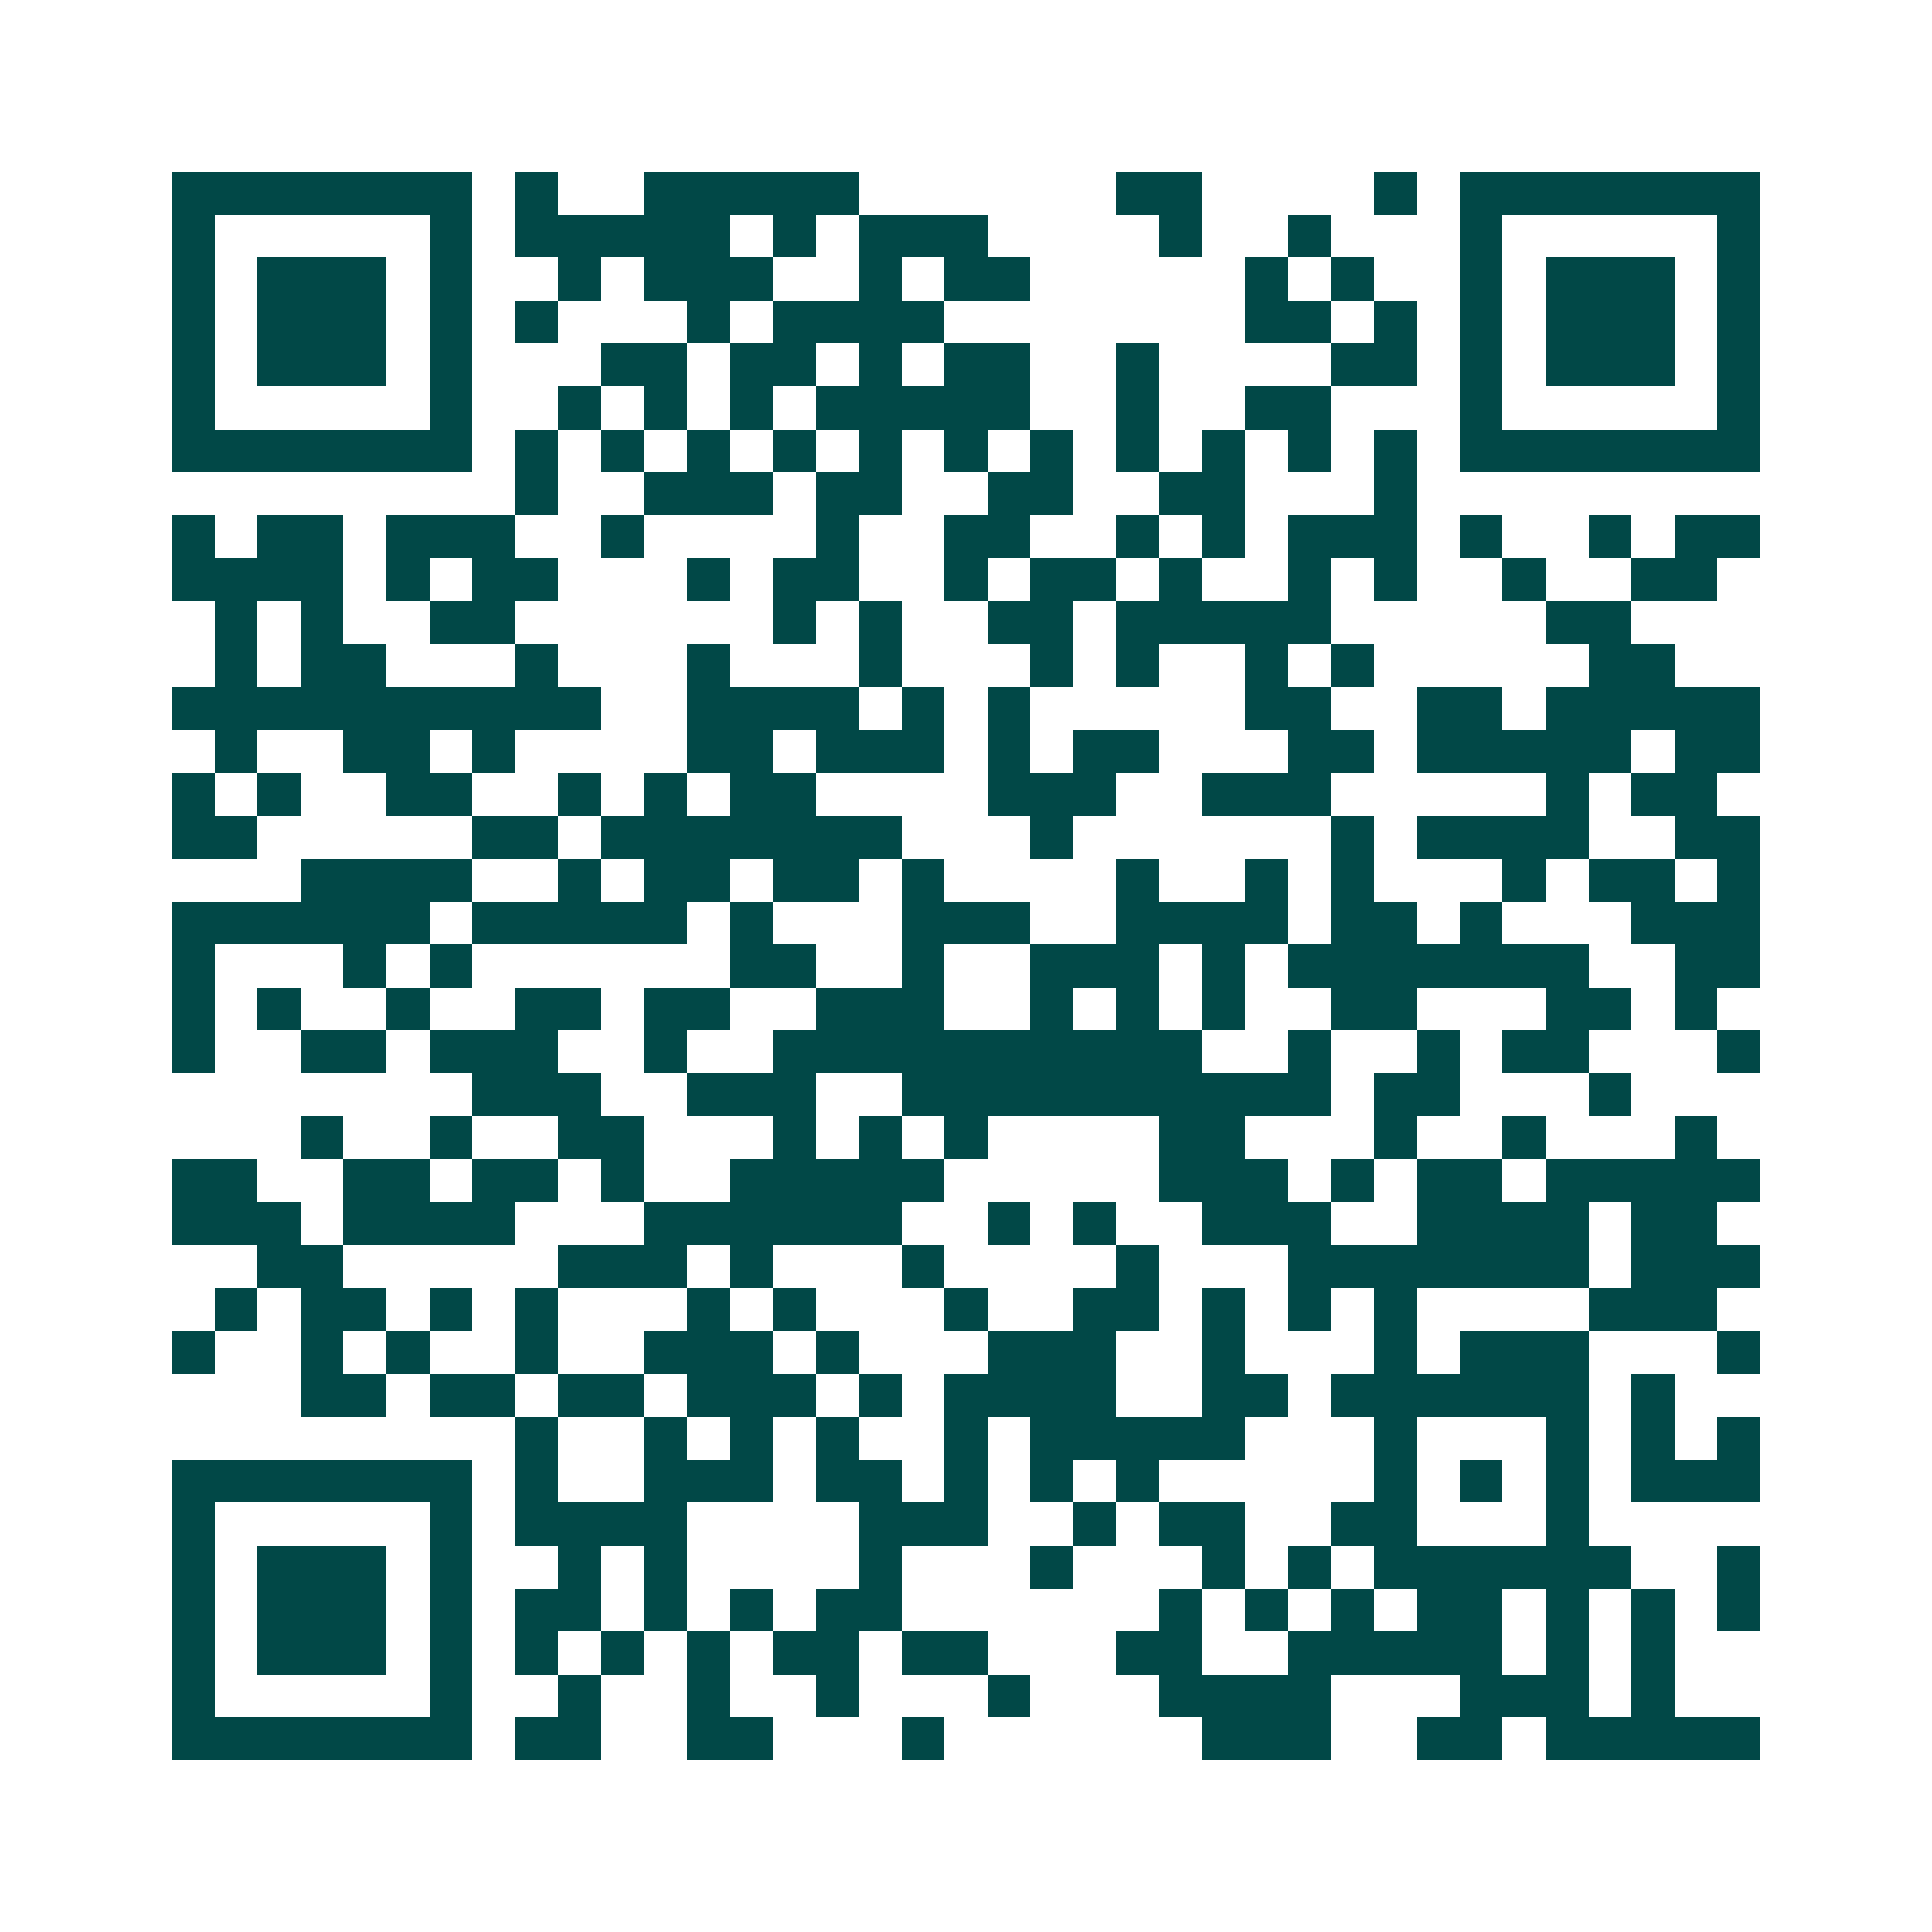 <svg xmlns="http://www.w3.org/2000/svg" width="200" height="200" viewBox="0 0 45 45" shape-rendering="crispEdges"><path fill="#ffffff" d="M0 0h45v45H0z"/><path stroke="#014847" d="M4 4.5h7m1 0h1m2 0h5m6 0h2m4 0h1m1 0h7M4 5.5h1m5 0h1m1 0h5m1 0h1m1 0h3m4 0h1m2 0h1m3 0h1m5 0h1M4 6.5h1m1 0h3m1 0h1m2 0h1m1 0h3m2 0h1m1 0h2m5 0h1m1 0h1m2 0h1m1 0h3m1 0h1M4 7.5h1m1 0h3m1 0h1m1 0h1m3 0h1m1 0h4m7 0h2m1 0h1m1 0h1m1 0h3m1 0h1M4 8.5h1m1 0h3m1 0h1m3 0h2m1 0h2m1 0h1m1 0h2m2 0h1m4 0h2m1 0h1m1 0h3m1 0h1M4 9.5h1m5 0h1m2 0h1m1 0h1m1 0h1m1 0h5m2 0h1m2 0h2m3 0h1m5 0h1M4 10.5h7m1 0h1m1 0h1m1 0h1m1 0h1m1 0h1m1 0h1m1 0h1m1 0h1m1 0h1m1 0h1m1 0h1m1 0h7M12 11.5h1m2 0h3m1 0h2m2 0h2m2 0h2m3 0h1M4 12.5h1m1 0h2m1 0h3m2 0h1m4 0h1m2 0h2m2 0h1m1 0h1m1 0h3m1 0h1m2 0h1m1 0h2M4 13.5h4m1 0h1m1 0h2m3 0h1m1 0h2m2 0h1m1 0h2m1 0h1m2 0h1m1 0h1m2 0h1m2 0h2M5 14.5h1m1 0h1m2 0h2m6 0h1m1 0h1m2 0h2m1 0h5m5 0h2M5 15.5h1m1 0h2m3 0h1m3 0h1m3 0h1m3 0h1m1 0h1m2 0h1m1 0h1m5 0h2M4 16.5h10m2 0h4m1 0h1m1 0h1m5 0h2m2 0h2m1 0h5M5 17.5h1m2 0h2m1 0h1m4 0h2m1 0h3m1 0h1m1 0h2m3 0h2m1 0h5m1 0h2M4 18.5h1m1 0h1m2 0h2m2 0h1m1 0h1m1 0h2m4 0h3m2 0h3m5 0h1m1 0h2M4 19.5h2m5 0h2m1 0h7m3 0h1m6 0h1m1 0h4m2 0h2M7 20.5h4m2 0h1m1 0h2m1 0h2m1 0h1m4 0h1m2 0h1m1 0h1m3 0h1m1 0h2m1 0h1M4 21.5h6m1 0h5m1 0h1m3 0h3m2 0h4m1 0h2m1 0h1m3 0h3M4 22.5h1m3 0h1m1 0h1m6 0h2m2 0h1m2 0h3m1 0h1m1 0h7m2 0h2M4 23.5h1m1 0h1m2 0h1m2 0h2m1 0h2m2 0h3m2 0h1m1 0h1m1 0h1m2 0h2m3 0h2m1 0h1M4 24.5h1m2 0h2m1 0h3m2 0h1m2 0h10m2 0h1m2 0h1m1 0h2m3 0h1M11 25.5h3m2 0h3m2 0h10m1 0h2m3 0h1M7 26.5h1m2 0h1m2 0h2m3 0h1m1 0h1m1 0h1m4 0h2m3 0h1m2 0h1m3 0h1M4 27.5h2m2 0h2m1 0h2m1 0h1m2 0h5m5 0h3m1 0h1m1 0h2m1 0h5M4 28.5h3m1 0h4m3 0h6m2 0h1m1 0h1m2 0h3m2 0h4m1 0h2M6 29.5h2m5 0h3m1 0h1m3 0h1m4 0h1m3 0h7m1 0h3M5 30.5h1m1 0h2m1 0h1m1 0h1m3 0h1m1 0h1m3 0h1m2 0h2m1 0h1m1 0h1m1 0h1m4 0h3M4 31.5h1m2 0h1m1 0h1m2 0h1m2 0h3m1 0h1m3 0h3m2 0h1m3 0h1m1 0h3m3 0h1M7 32.5h2m1 0h2m1 0h2m1 0h3m1 0h1m1 0h4m2 0h2m1 0h6m1 0h1M12 33.5h1m2 0h1m1 0h1m1 0h1m2 0h1m1 0h5m3 0h1m3 0h1m1 0h1m1 0h1M4 34.5h7m1 0h1m2 0h3m1 0h2m1 0h1m1 0h1m1 0h1m5 0h1m1 0h1m1 0h1m1 0h3M4 35.5h1m5 0h1m1 0h4m4 0h3m2 0h1m1 0h2m2 0h2m3 0h1M4 36.5h1m1 0h3m1 0h1m2 0h1m1 0h1m4 0h1m3 0h1m3 0h1m1 0h1m1 0h6m2 0h1M4 37.5h1m1 0h3m1 0h1m1 0h2m1 0h1m1 0h1m1 0h2m6 0h1m1 0h1m1 0h1m1 0h2m1 0h1m1 0h1m1 0h1M4 38.5h1m1 0h3m1 0h1m1 0h1m1 0h1m1 0h1m1 0h2m1 0h2m3 0h2m2 0h5m1 0h1m1 0h1M4 39.5h1m5 0h1m2 0h1m2 0h1m2 0h1m3 0h1m3 0h4m3 0h3m1 0h1M4 40.5h7m1 0h2m2 0h2m3 0h1m6 0h3m2 0h2m1 0h5"/></svg>
